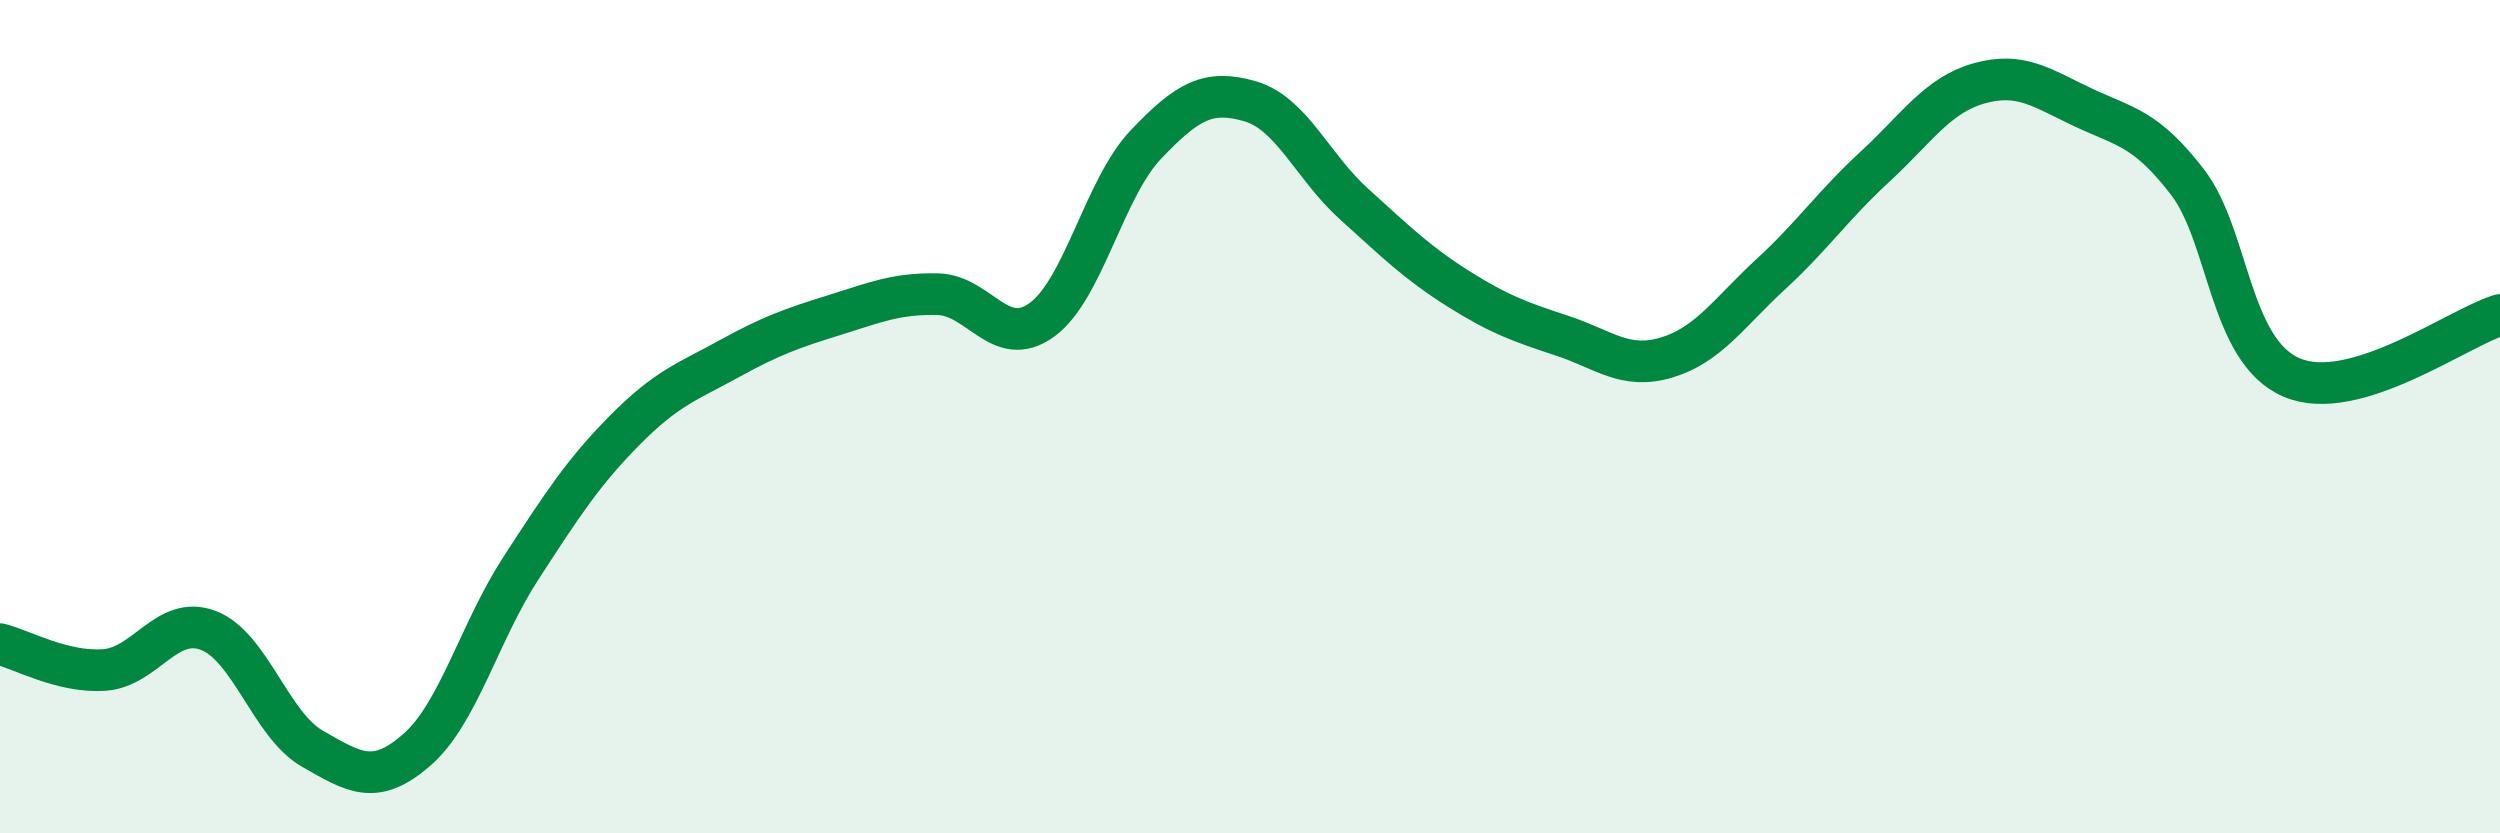 
    <svg width="60" height="20" viewBox="0 0 60 20" xmlns="http://www.w3.org/2000/svg">
      <path
        d="M 0,15.46 C 0.5,15.58 1.5,16.15 2.5,16.08 C 3.5,16.01 4,14.75 5,15.13 C 6,15.51 6.5,17.4 7.5,17.97 C 8.5,18.54 9,18.87 10,18 C 11,17.13 11.5,15.18 12.5,13.64 C 13.5,12.1 14,11.33 15,10.32 C 16,9.31 16.5,9.16 17.5,8.61 C 18.5,8.06 19,7.88 20,7.57 C 21,7.26 21.5,7.04 22.5,7.06 C 23.5,7.08 24,8.4 25,7.68 C 26,6.96 26.5,4.52 27.5,3.47 C 28.5,2.42 29,2.14 30,2.43 C 31,2.72 31.5,4 32.5,4.9 C 33.5,5.8 34,6.3 35,6.93 C 36,7.56 36.5,7.73 37.5,8.06 C 38.5,8.39 39,8.88 40,8.58 C 41,8.28 41.5,7.5 42.5,6.58 C 43.5,5.66 44,4.92 45,4 C 46,3.08 46.5,2.28 47.5,2 C 48.5,1.72 49,2.11 50,2.58 C 51,3.05 51.5,3.07 52.5,4.37 C 53.5,5.67 53.5,8.42 55,9.06 C 56.5,9.7 59,7.86 60,7.56L60 20L0 20Z"
        fill="#008740"
        opacity="0.1"
        stroke-linecap="round"
        stroke-linejoin="round"
      />
      <path
        d="M 0,15.46 C 0.5,15.58 1.5,16.15 2.5,16.08 C 3.5,16.01 4,14.75 5,15.13 C 6,15.51 6.5,17.4 7.5,17.97 C 8.5,18.54 9,18.87 10,18 C 11,17.13 11.5,15.18 12.5,13.64 C 13.5,12.1 14,11.33 15,10.32 C 16,9.31 16.5,9.16 17.5,8.61 C 18.5,8.06 19,7.88 20,7.57 C 21,7.26 21.5,7.04 22.5,7.06 C 23.5,7.08 24,8.4 25,7.68 C 26,6.96 26.5,4.52 27.5,3.47 C 28.5,2.42 29,2.14 30,2.43 C 31,2.72 31.5,4 32.5,4.9 C 33.5,5.8 34,6.3 35,6.93 C 36,7.56 36.5,7.73 37.5,8.06 C 38.5,8.39 39,8.88 40,8.58 C 41,8.28 41.5,7.5 42.5,6.58 C 43.5,5.66 44,4.92 45,4 C 46,3.08 46.5,2.28 47.5,2 C 48.5,1.72 49,2.11 50,2.58 C 51,3.05 51.5,3.07 52.5,4.37 C 53.5,5.67 53.5,8.42 55,9.06 C 56.5,9.7 59,7.86 60,7.56"
        stroke="#008740"
        stroke-width="1"
        fill="none"
        stroke-linecap="round"
        stroke-linejoin="round"
      />
    </svg>
  